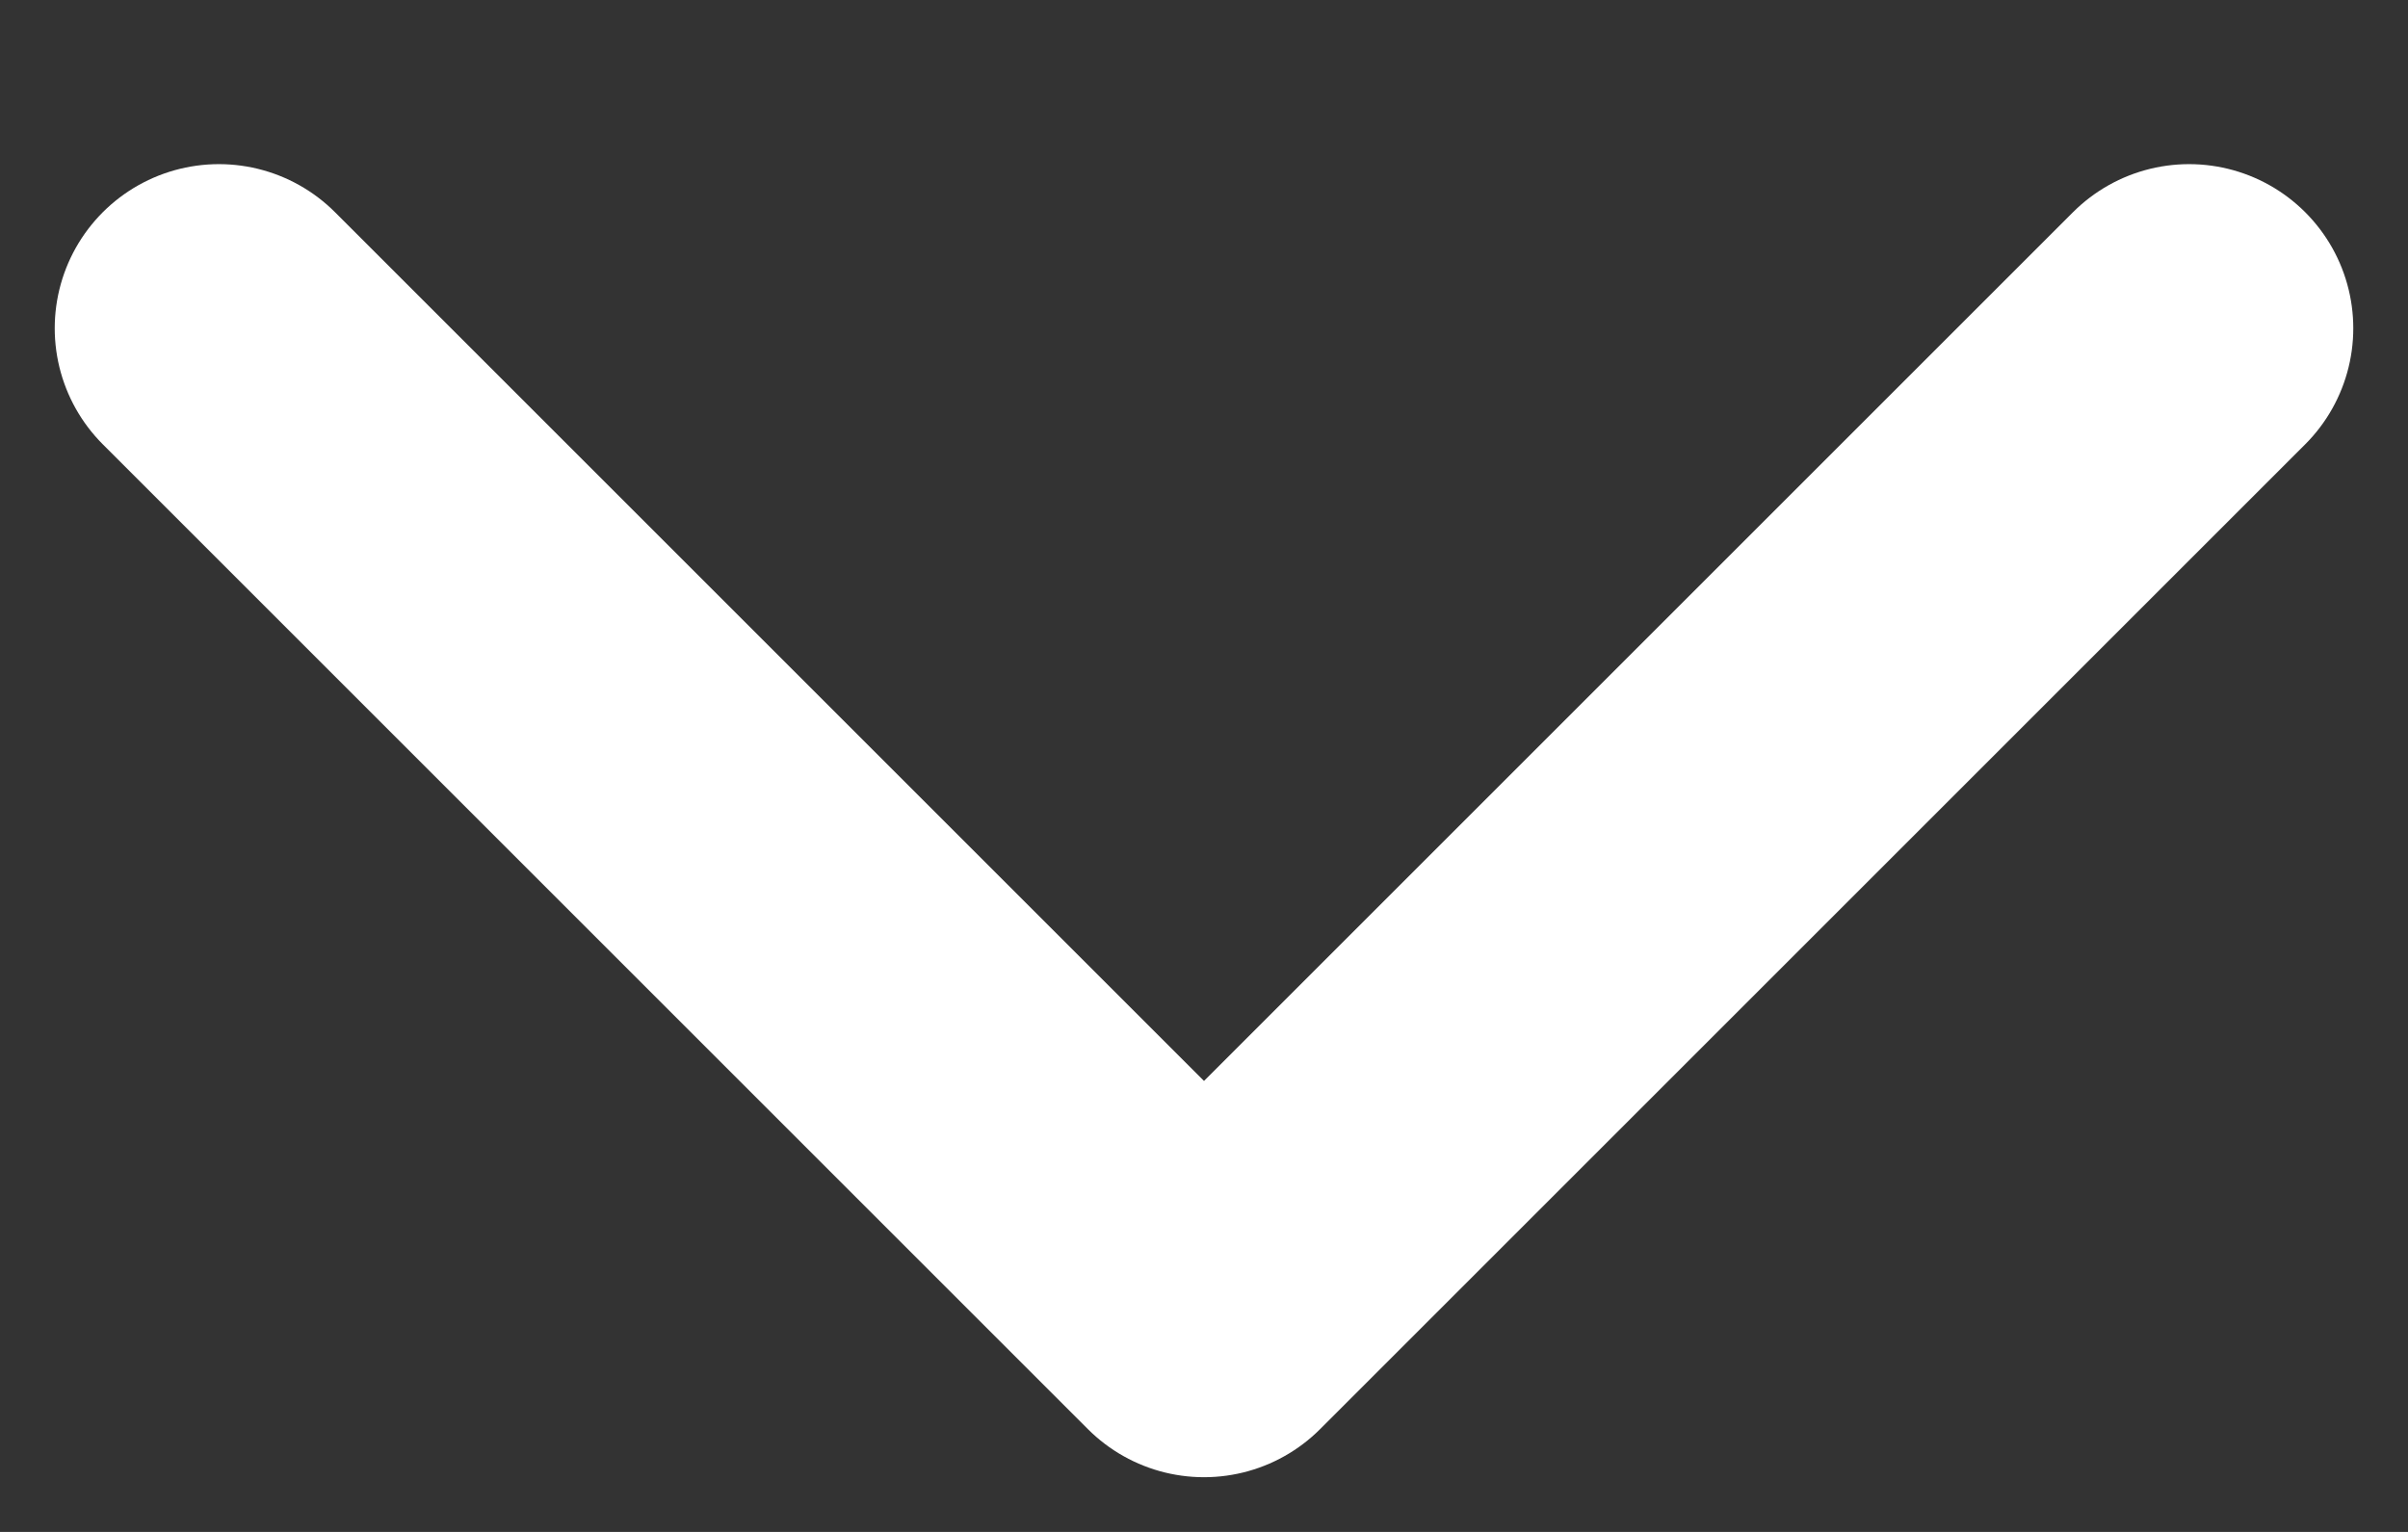<svg width="11" height="7" viewBox="0 0 11 7" fill="none" xmlns="http://www.w3.org/2000/svg">
<rect x="0" y="0" width="11" height="7" fill="#333333" stroke="none"/>
<path d="M1 1.5L5.5 6L10 1.5" stroke="white" stroke-width="1.5" stroke-linecap="round" stroke-linejoin="round"/>
</svg>
